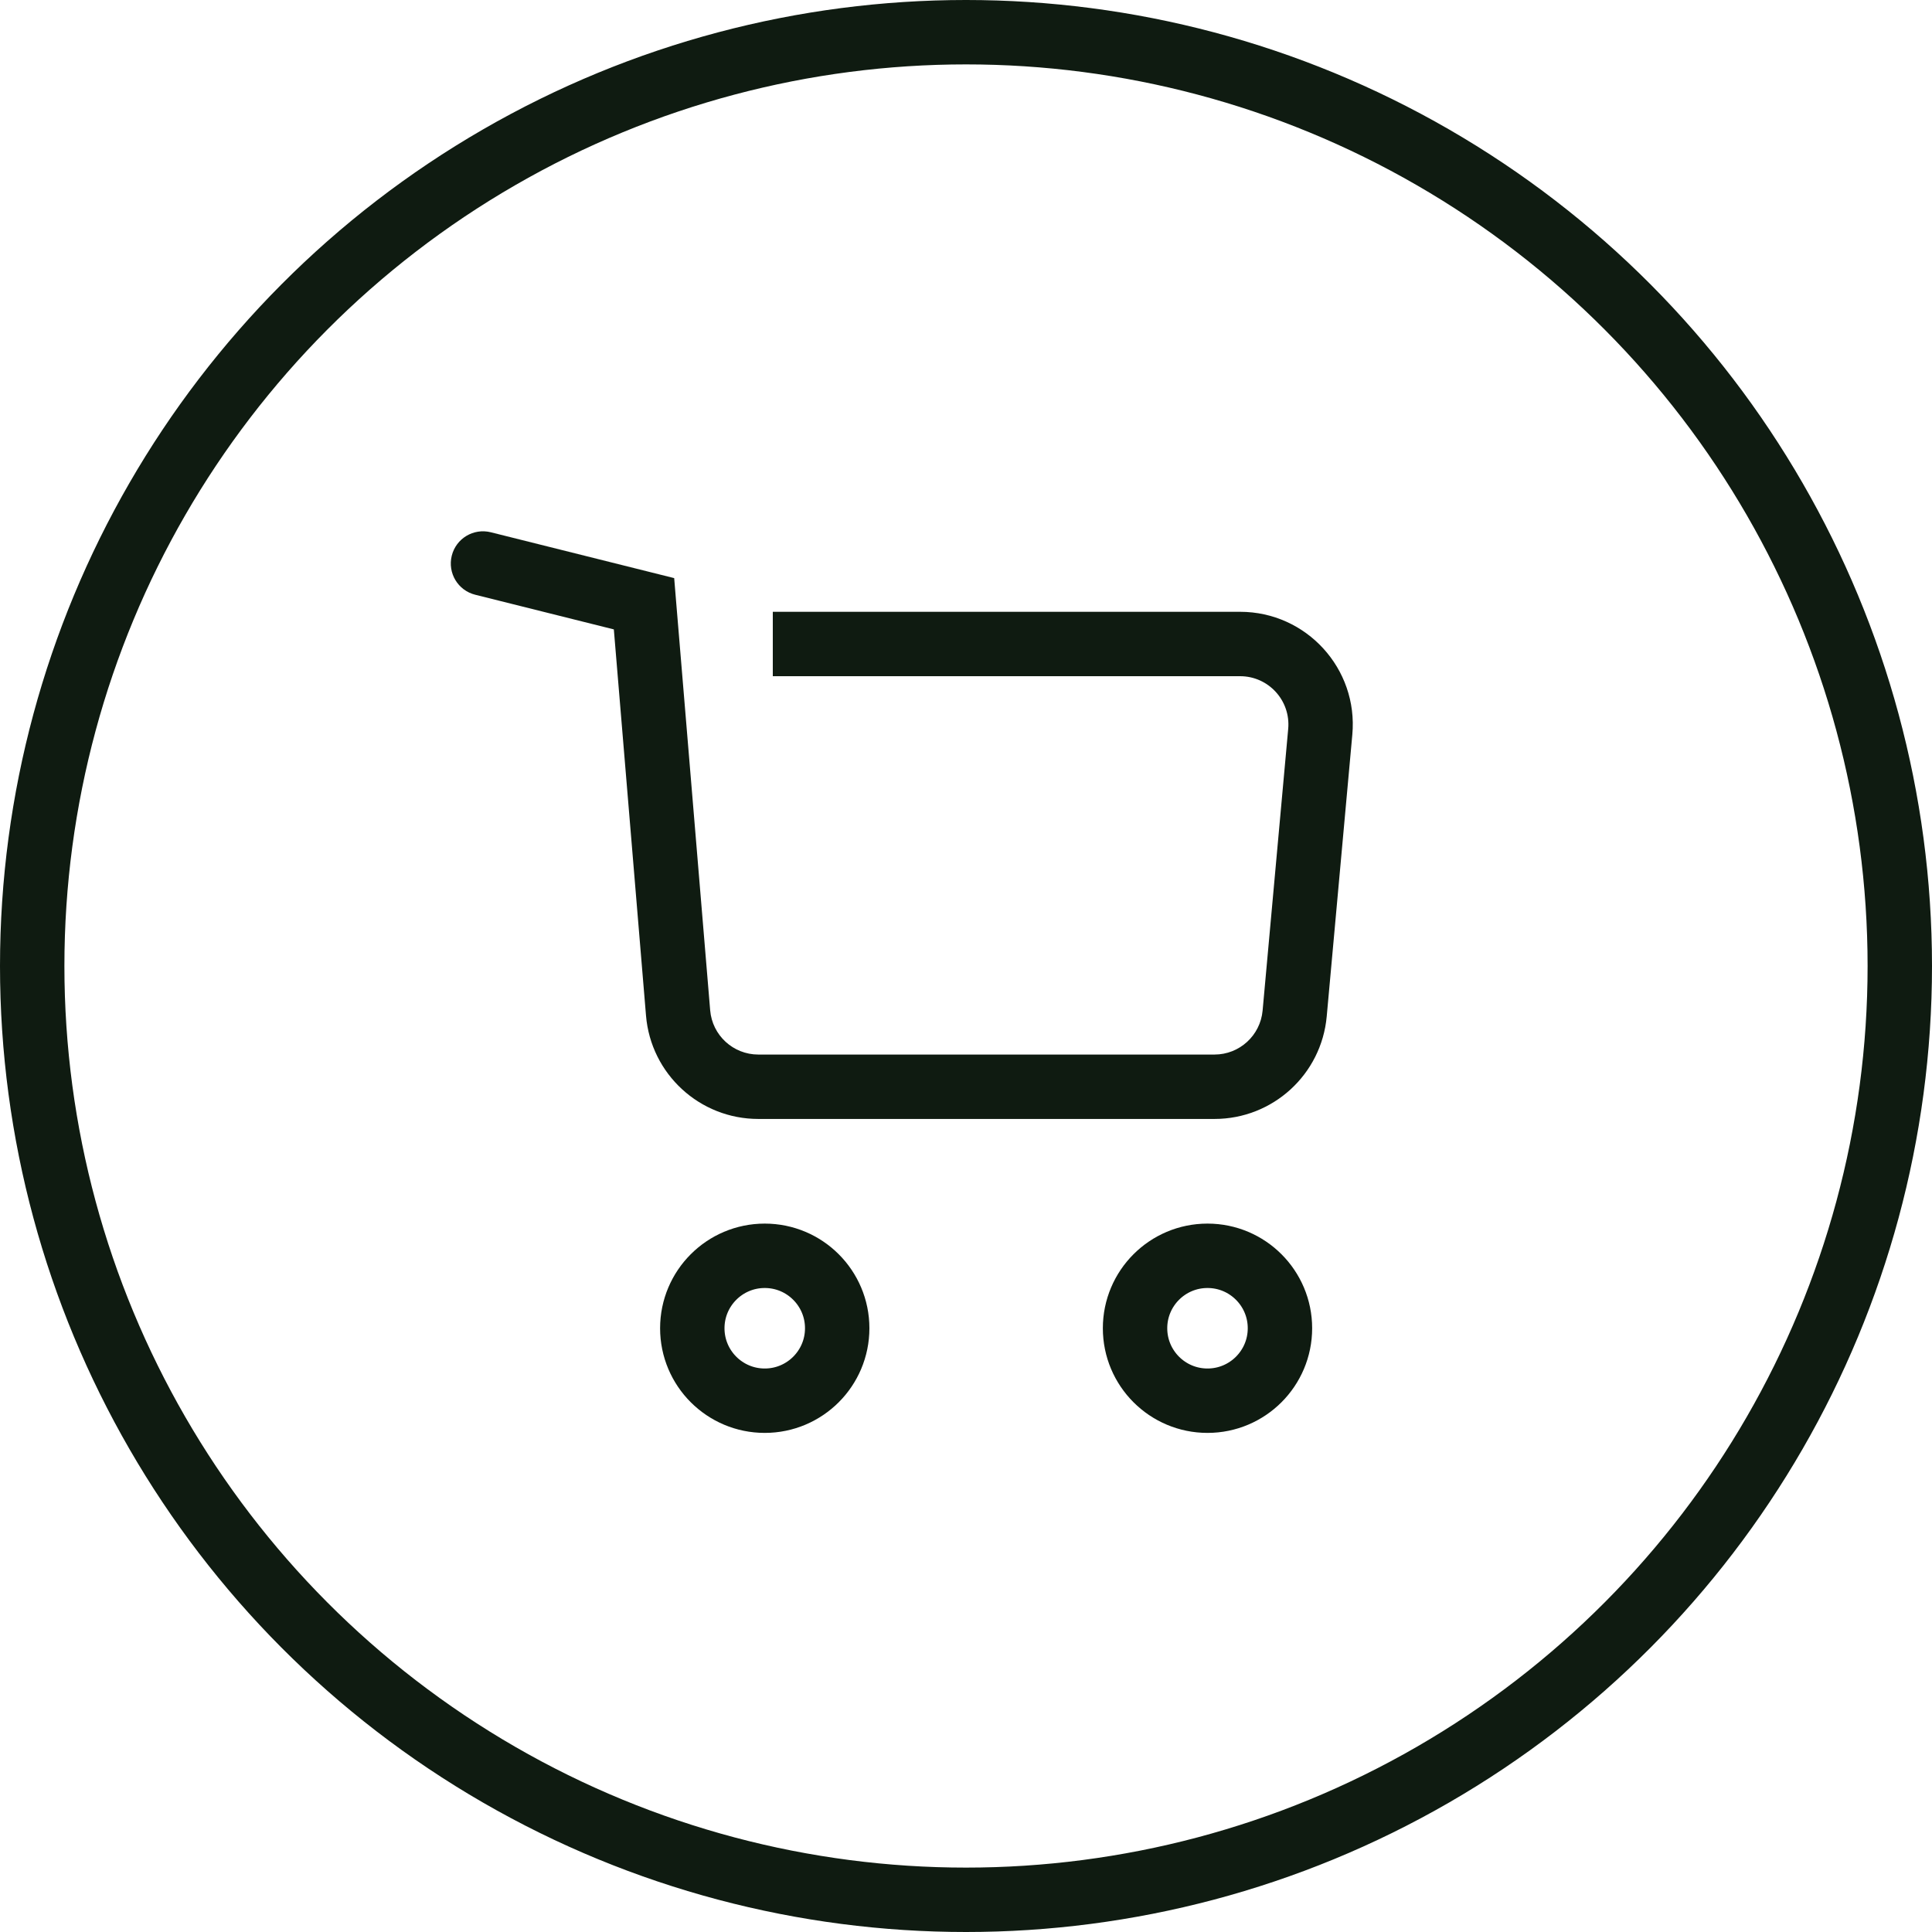 <svg width="48" height="48" viewBox="0 0 48 48" fill="none" xmlns="http://www.w3.org/2000/svg">
<circle cx="24" cy="24" r="23.2" stroke="#0F1B11" stroke-width="1.6"/>
<path d="M16 15L16.797 14.934L16.75 14.363L16.194 14.224L16 15ZM16.847 25.166L17.644 25.1L16.847 25.166ZM32.165 25.181L32.962 25.253L32.165 25.181ZM32.802 18.181L32.005 18.109V18.109L32.802 18.181ZM20 15.2H19.2V16.8H20V15.2ZM12.194 13.224C11.765 13.117 11.331 13.377 11.224 13.806C11.117 14.235 11.377 14.669 11.806 14.776L12.194 13.224ZM15.203 15.066L16.05 25.233L17.644 25.1L16.797 14.934L15.203 15.066ZM18.84 27.8H30.174V26.2H18.84V27.8ZM32.962 25.253L33.598 18.253L32.005 18.109L31.369 25.109L32.962 25.253ZM30.81 15.2H20V16.8H30.81V15.2ZM16.194 14.224L12.194 13.224L11.806 14.776L15.806 15.776L16.194 14.224ZM33.598 18.253C33.748 16.614 32.456 15.2 30.81 15.2V16.8C31.516 16.8 32.069 17.406 32.005 18.109L33.598 18.253ZM30.174 27.8C31.622 27.8 32.831 26.696 32.962 25.253L31.369 25.109C31.312 25.727 30.794 26.2 30.174 26.2V27.8ZM16.05 25.233C16.171 26.684 17.384 27.8 18.84 27.8V26.2C18.216 26.2 17.696 25.722 17.644 25.1L16.05 25.233Z" fill="#0F1B11"/>
<circle cx="30" cy="33" r="1.8" stroke="#0F1B11" stroke-width="1.6"/>
<circle cx="19" cy="33" r="1.8" stroke="#0F1B11" stroke-width="1.6"/>
</svg>
